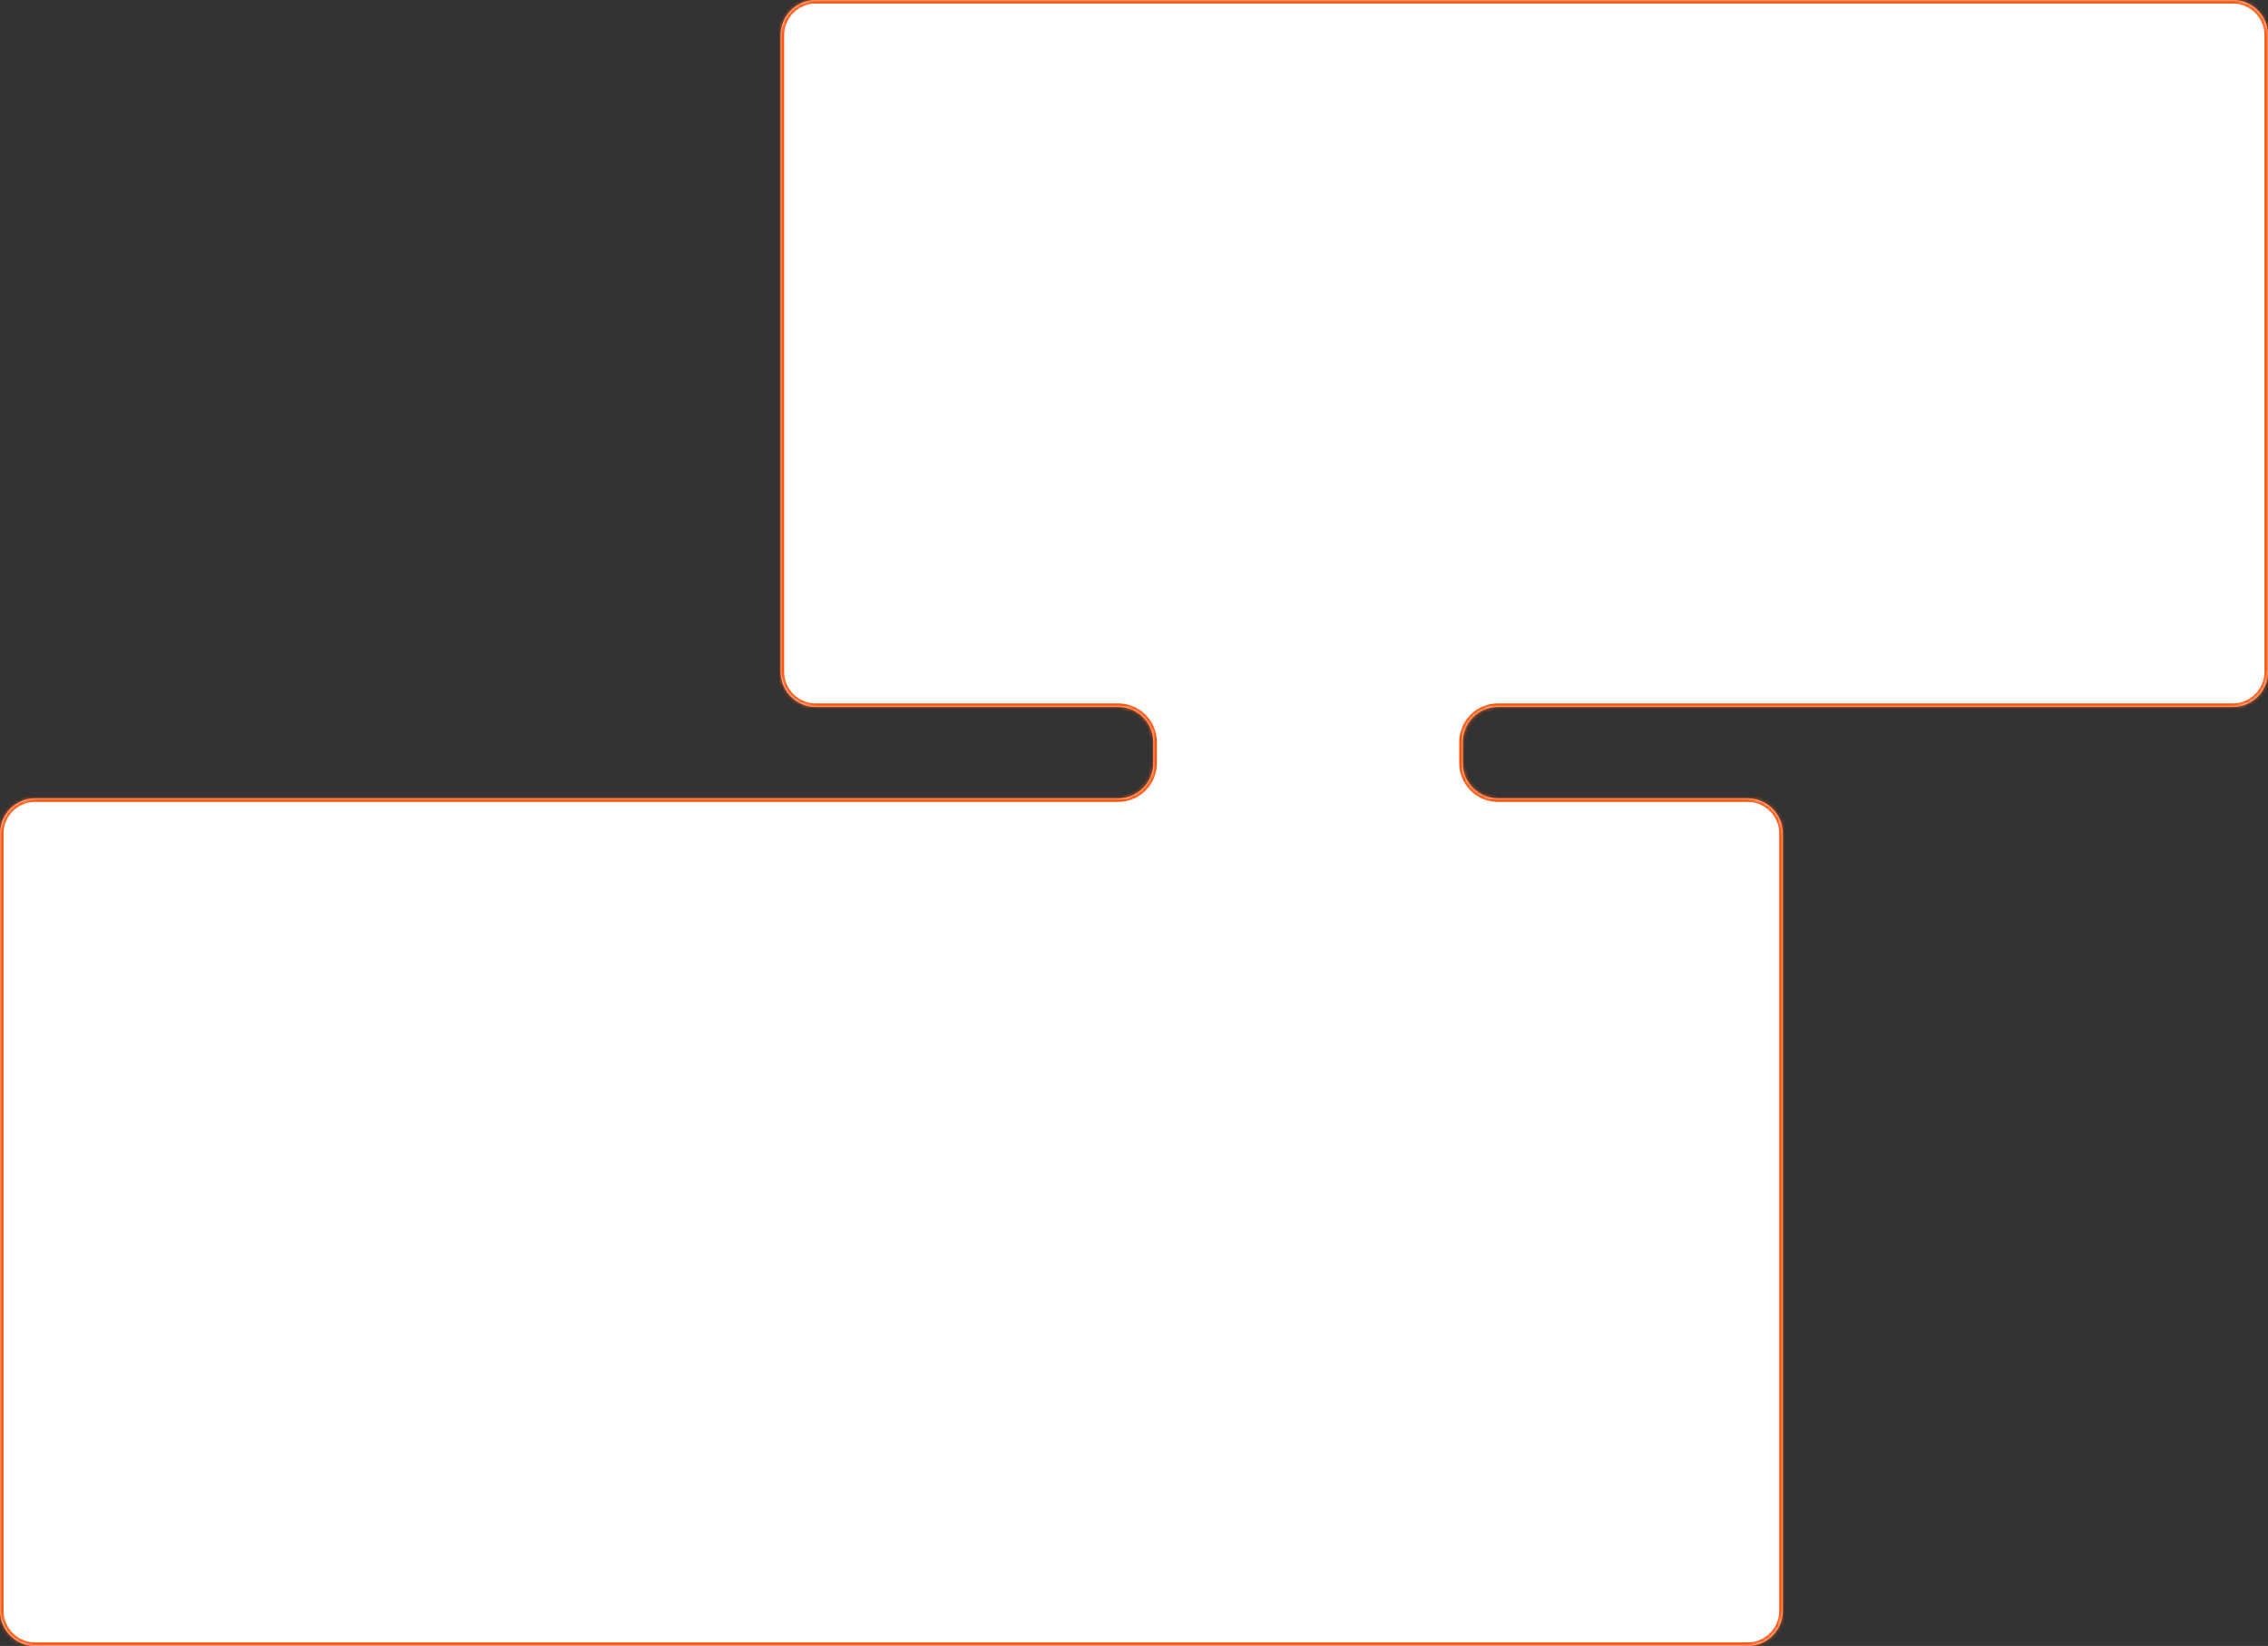 <?xml version="1.0" encoding="UTF-8"?> <svg xmlns="http://www.w3.org/2000/svg" width="645" height="468" viewBox="0 0 645 468" fill="none"><rect x="0" y="0" width="645" height="468" fill="#333333" stroke="none"/> <mask id="path-1-inside-1_3227_181" fill="white"> <path fill-rule="evenodd" clip-rule="evenodd" d="M222 10C222 4.477 226.477 0 232 0H635C640.523 0 645 4.477 645 10V191C645 196.523 640.523 201 635 201H426C420.477 201 416 205.477 416 211V217C416 222.523 420.477 227 426 227H497C502.523 227 507 231.477 507 237V458C507 463.523 502.523 468 497 468H10C4.477 468 0 463.523 0 458V237C0 231.477 4.477 227 10 227H318C323.523 227 328 222.523 328 217V211C328 205.477 323.523 201 318 201H232C226.477 201 222 196.523 222 191V10Z"></path> </mask> <path fill-rule="evenodd" clip-rule="evenodd" d="M222 10C222 4.477 226.477 0 232 0H635C640.523 0 645 4.477 645 10V191C645 196.523 640.523 201 635 201H426C420.477 201 416 205.477 416 211V217C416 222.523 420.477 227 426 227H497C502.523 227 507 231.477 507 237V458C507 463.523 502.523 468 497 468H10C4.477 468 0 463.523 0 458V237C0 231.477 4.477 227 10 227H318C323.523 227 328 222.523 328 217V211C328 205.477 323.523 201 318 201H232C226.477 201 222 196.523 222 191V10Z" fill="white"></path> <path d="M635 1H232V-1H635V1ZM644 191V10H646V191H644ZM426 200H635V202H426V200ZM417 211V217H415V211H417ZM426 226H497V228H426V226ZM508 237V458H506V237H508ZM497 469H10V467H497V469ZM-1 458V237H1V458H-1ZM10 226H318V228H10V226ZM327 217V211H329V217H327ZM232 200H318V202H232V200ZM223 10V191H221V10H223ZM232 202C225.925 202 221 197.075 221 191H223C223 195.971 227.029 200 232 200V202ZM327 211C327 206.029 322.971 202 318 202V200C324.075 200 329 204.925 329 211H327ZM318 226C322.971 226 327 221.971 327 217H329C329 223.075 324.075 228 318 228V226ZM-1 237C-1 230.925 3.925 226 10 226V228C5.029 228 1 232.029 1 237H-1ZM10 469C3.925 469 -1 464.075 -1 458H1C1 462.971 5.029 467 10 467V469ZM508 458C508 464.075 503.075 469 497 469V467C501.971 467 506 462.971 506 458H508ZM497 226C503.075 226 508 230.925 508 237H506C506 232.029 501.971 228 497 228V226ZM417 217C417 221.971 421.029 226 426 226V228C419.925 228 415 223.075 415 217H417ZM426 202C421.029 202 417 206.029 417 211H415C415 204.925 419.925 200 426 200V202ZM646 191C646 197.075 641.075 202 635 202V200C639.971 200 644 195.971 644 191H646ZM232 1C227.029 1 223 5.029 223 10H221C221 3.925 225.925 -1 232 -1V1ZM635 -1C641.075 -1 646 3.925 646 10H644C644 5.029 639.971 1 635 1V-1Z" fill="#FF540C" mask="url(#path-1-inside-1_3227_181)"></path> </svg> 